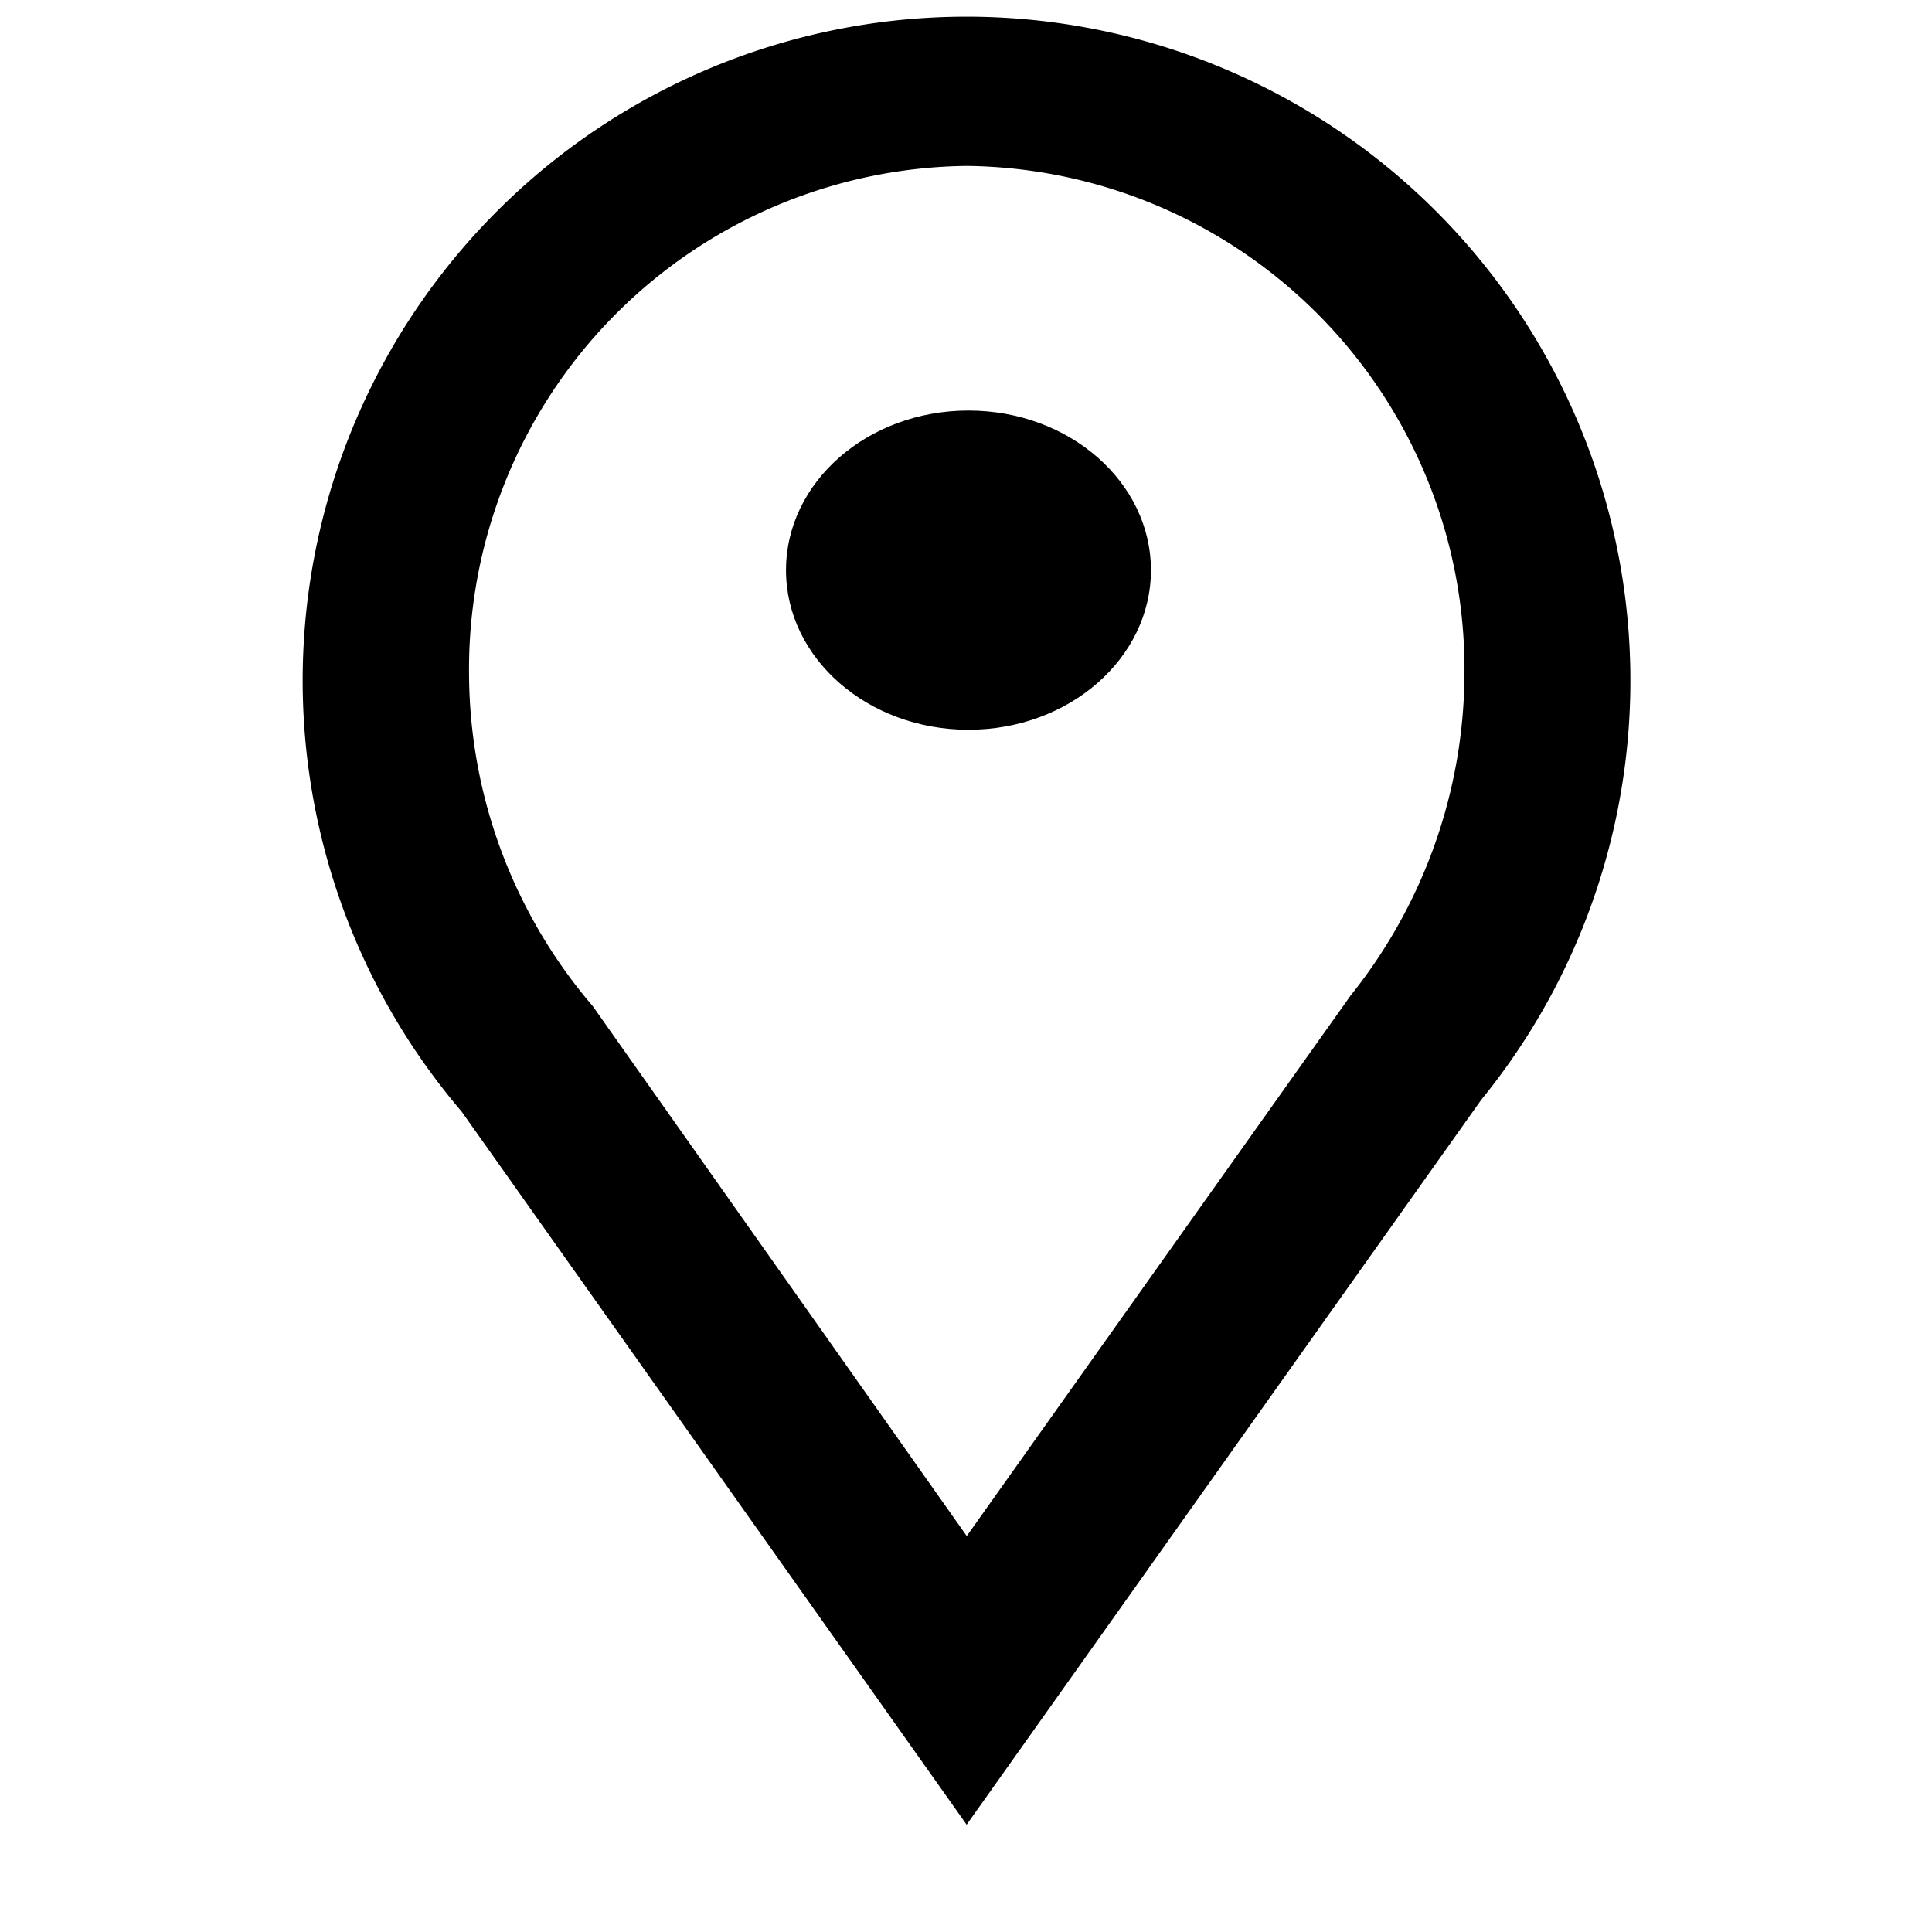 <svg xmlns="http://www.w3.org/2000/svg" width="18" height="18" viewBox="0 0 18 18">
  <g id="location-footer" transform="translate(17368 -9372)">
    <rect id="Rectangle_27679" data-name="Rectangle 27679" width="18" height="18" transform="translate(-17368 9372)" fill="none"/>
    <g id="map" transform="translate(-17413.078 9360)">
      <path id="Path_2679" data-name="Path 2679" d="M54.084,29l-4.706-6.645a6.185,6.185,0,1,1,9.5-.108Zm0-15.454a4.69,4.69,0,0,0-4.636,4.737A4.783,4.783,0,0,0,50.6,21.373l3.485,4.938,3.578-5.038a4.822,4.822,0,0,0,1.059-2.99,4.69,4.69,0,0,0-4.636-4.737Z" transform="translate(0)"/>
      <ellipse id="Ellipse_12" data-name="Ellipse 12" cx="1.7" cy="1.487" rx="1.7" ry="1.487" transform="translate(52.401 15.825)"/>
    </g>
  </g>
</svg>
